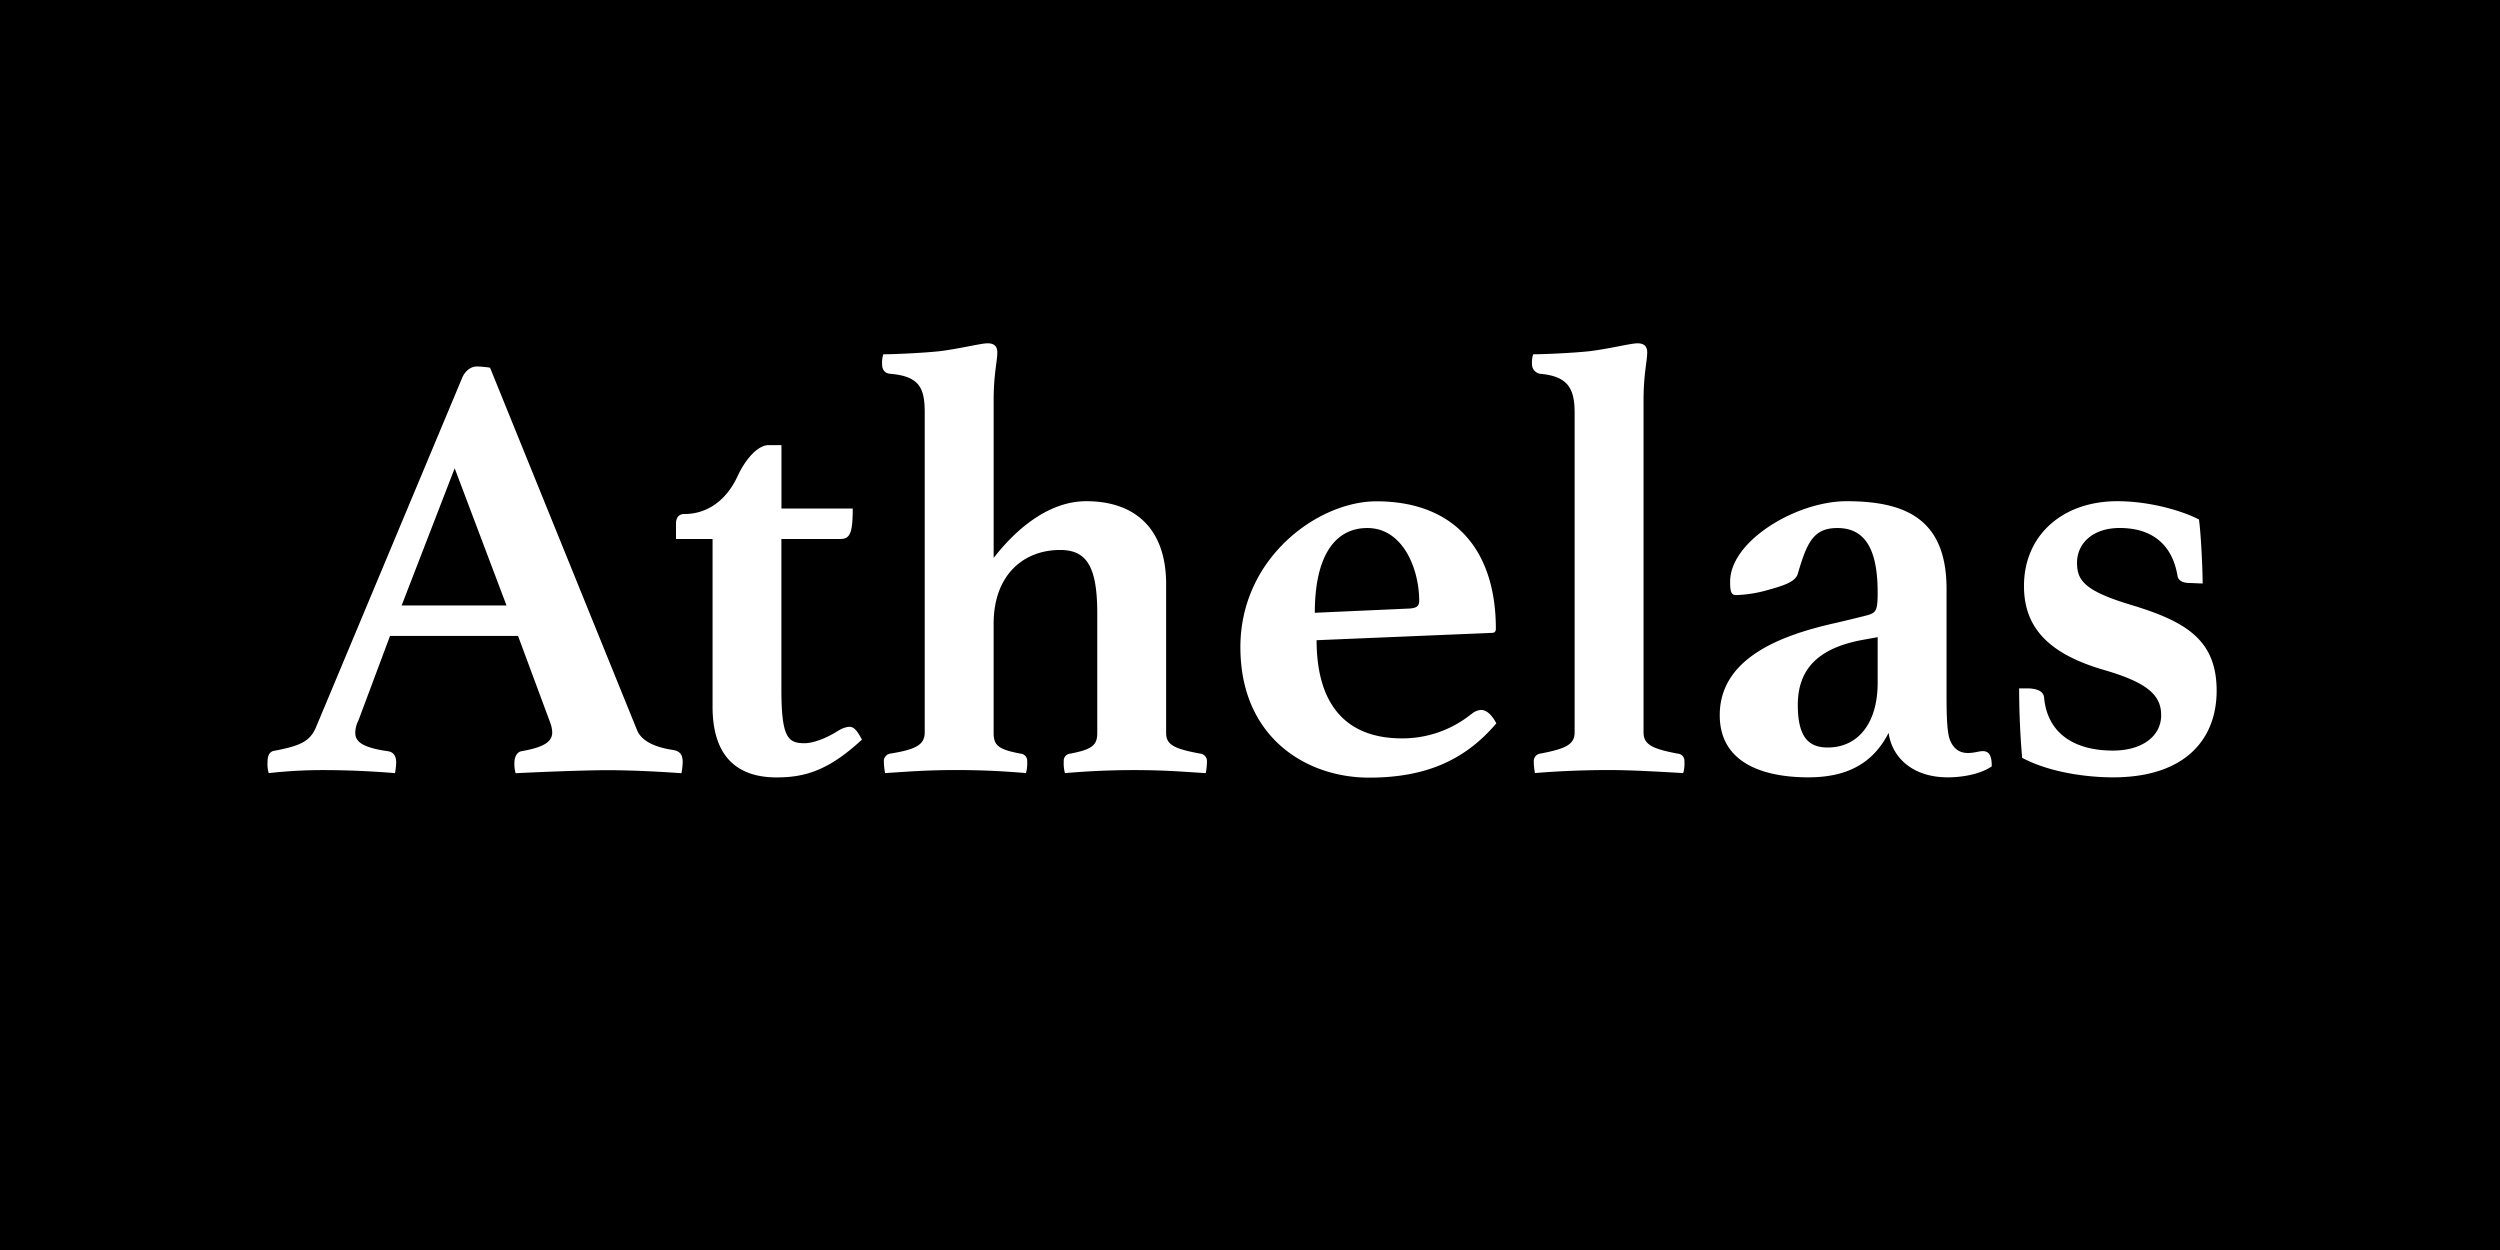 <?xml version="1.0" encoding="UTF-8"?>
<svg xmlns="http://www.w3.org/2000/svg" xmlns:xlink="http://www.w3.org/1999/xlink" id="Layer_1" data-name="Layer 1" viewBox="0 0 1080 540">
  <defs>
    <style>.cls-1{fill:none;}.cls-2{clip-path:url(#clip-path);}.cls-3{fill:#fff;}</style>
    <clipPath id="clip-path">
      <rect class="cls-1" width="1080" height="540"></rect>
    </clipPath>
  </defs>
  <g class="cls-2">
    <rect width="1080" height="540"></rect>
    <g class="cls-2">
      <path class="cls-3" d="M951.54,252.08c0-6.85-.8-22.39-1.59-27.66-7.63-3.95-21.59-7.9-35.29-7.9-23.7,0-40.3,14.75-40.3,36.61,0,16.86,9.22,29,34.77,36.35,19,5.53,24.49,11.06,24.49,19.49,0,9.22-8.42,15.28-20.8,15.28-17.65,0-28.45-8.17-29.77-22.92-.26-2.89-3.42-3.95-7.37-3.95h-3.42c0,10.27.52,21.07,1.31,30,11.86,6.32,27.92,8.43,39.25,8.43,31.6,0,44.77-16.86,44.77-37.4,0-22.13-13.43-30-37.13-37.14-20-6.06-23.18-10.54-23.18-18.18,0-8.16,6.58-15,18.43-15,13.44,0,22.66,6.59,25,20.81.26,1.32,1.31,2.63,4.21,2.9ZM811.15,295c0,17.38-8.43,27.92-21.6,27.92-8.43,0-12.9-4.74-12.9-18.44,0-18.17,12.38-25.28,28.71-28.18l5.79-1.05Zm45.3,29.5c-1.58,0-3.42.79-6.32.79-3.42,0-5.79-1.58-7.37-4.74-1.32-2.63-1.85-7.38-1.85-19.75V254.45c0-30-17.38-37.93-43.19-37.93-21.6,0-50.31,17.12-50.31,34.77,0,4.48.53,5.79,2.64,5.79a56.52,56.52,0,0,0,12.37-1.84c7.64-2.11,13.17-3.69,14.23-7.37,4-13.7,6.85-19.76,17.12-19.76,12.64,0,17.38,10.27,17.38,27.92,0,7.9-.79,8.69-4.48,9.75-2.89.79-8.43,2.1-12.9,3.16-21.34,4.74-50.84,14-50.84,40,0,23.18,23.45,26.87,38.19,26.87,15.81,0,27.66-5.27,34.77-19.23,1.32,10.27,10,19.23,25.55,19.23,6.85,0,14.49-1.58,19-4.75,0-4.47-1-6.58-3.95-6.58M727.13,334a13.76,13.76,0,0,0,.53-5,3.09,3.09,0,0,0-2.9-3.43c-11.06-2.1-14.75-3.95-14.75-9.21V172.8c0-11.06,1.58-16.86,1.58-20.54,0-2.37-1.05-3.95-4.21-3.95-2.9,0-12.12,2.37-20.81,3.42-7.37.79-19.75,1.32-24.23,1.32a11.51,11.51,0,0,0-.53,4.21,4.22,4.22,0,0,0,3.43,4.21c12.11,1.06,15,6.33,15,16.86v138c0,5.26-3.69,7.11-14.75,9.21a3.26,3.26,0,0,0-2.9,3.43,24.4,24.4,0,0,0,.53,5c9-.79,20.81-1.31,31.87-1.31,10.27,0,22.91.79,32.13,1.31M590.7,228.11c15.54,0,22.39,17.91,22.39,31.34,0,2.37-1.05,3.16-4,3.43l-41.09,1.84c0-25,9-36.61,22.65-36.61m45,80.33a47.38,47.38,0,0,1-30,10.54c-24.5,0-36.88-15-36.88-42.41l75.59-3.16c1.32,0,1.85-.52,1.85-1.84,0-33.71-17.65-55-51.63-55-25,0-58.73,24.23-58.73,63,0,39,28.44,56.37,55.57,56.37,24.23,0,41.35-7.38,55-23.45-2.37-4.47-4.74-5.79-6.58-5.79a6.82,6.82,0,0,0-4.22,1.84M443.21,334a15.26,15.26,0,0,0,.53-5,3.09,3.09,0,0,0-2.9-3.43c-9.75-1.84-11.59-3.68-11.59-8.95V269.46c0-21.07,12.9-31.87,28.71-31.87,11.32,0,16.06,6.85,16.06,27.4v51.62c0,5.27-2.1,7.11-11.58,8.95a3.09,3.09,0,0,0-2.9,3.43,15.26,15.26,0,0,0,.53,5c9.21-.79,18.7-1.31,30-1.31,13.7,0,21.86.79,30.82,1.31a29.41,29.41,0,0,0,.52-5,3.26,3.26,0,0,0-2.89-3.43c-11.59-2.1-14.75-3.95-14.75-8.95V252.34c0-23.7-13.17-35.82-34.51-35.82-14.75,0-28.71,10-40,24.5V172.8c0-11.06,1.58-16.86,1.58-20.54,0-2.37-1.05-3.95-4.21-3.95-2.9,0-12.12,2.37-20.81,3.42-7.38.79-19.76,1.32-24.23,1.32a12.22,12.22,0,0,0-.53,4.21c0,2.63,1.32,4,3.42,4.21,12.91,1.06,15,6.33,15,16.86v138c0,5.26-3.43,7.37-14.75,9.21a3.26,3.26,0,0,0-2.9,3.43,28.4,28.4,0,0,0,.53,5c8.69-.52,17.12-1.31,30.81-1.31,11.33,0,20.81.52,30,1.31m-80.86-18.43c-5.27,3.42-11.06,5.53-14.75,5.53-7.11,0-10-2.37-10-23.18V232.85h25.29c4.21,0,5.53-2.1,5.53-13.17H337.59V192.29h-5.53c-4.47,0-9.74,5.53-13.43,13.43-5,10.8-13.43,16.33-22.91,16.33-3.43,0-3.69,2.9-3.69,4.22v6.58h15.8v72.43c0,24.76,14,30.56,27.66,30.56,12.11,0,22.38-2.9,36.87-16.33-2.11-3.95-3.42-5.54-5.53-5.54a10.13,10.13,0,0,0-4.48,1.59m-188.84-54,22.91-59.26,22.39,59.26Zm64.26,50.83a12.91,12.91,0,0,1,.79,4c0,4.47-4.48,6.58-13.43,8.16-1.32.26-2.9,1.84-2.9,5a13.71,13.71,0,0,0,.53,4.48c10-.52,30-1.31,39.77-1.31,9.48,0,20.81.52,31.87,1.31a33,33,0,0,0,.53-4.74c0-3.42-1.32-4.74-3.95-5.27-7.12-1.05-13.7-3.42-15.81-8.69L211.7,158.84a49.16,49.16,0,0,0-5.53-.53c-2.38,0-4.75,1.32-6.33,4.48L136.37,314.5c-2.64,5.8-6.59,7.64-17.39,9.75-2.63.26-3.42,2.1-3.42,5.26a13.71,13.71,0,0,0,.53,4.48,207.86,207.86,0,0,1,24-1.31c10,0,21.07.52,30.55,1.31a29.53,29.53,0,0,0,.52-4.48c0-3.42-1.58-4.74-3.68-5-11.06-1.58-14-4.21-14-7.9a11.69,11.69,0,0,1,1.32-5.27l13.69-36.61h55.31Z"></path>
    </g>
  </g>
</svg>
